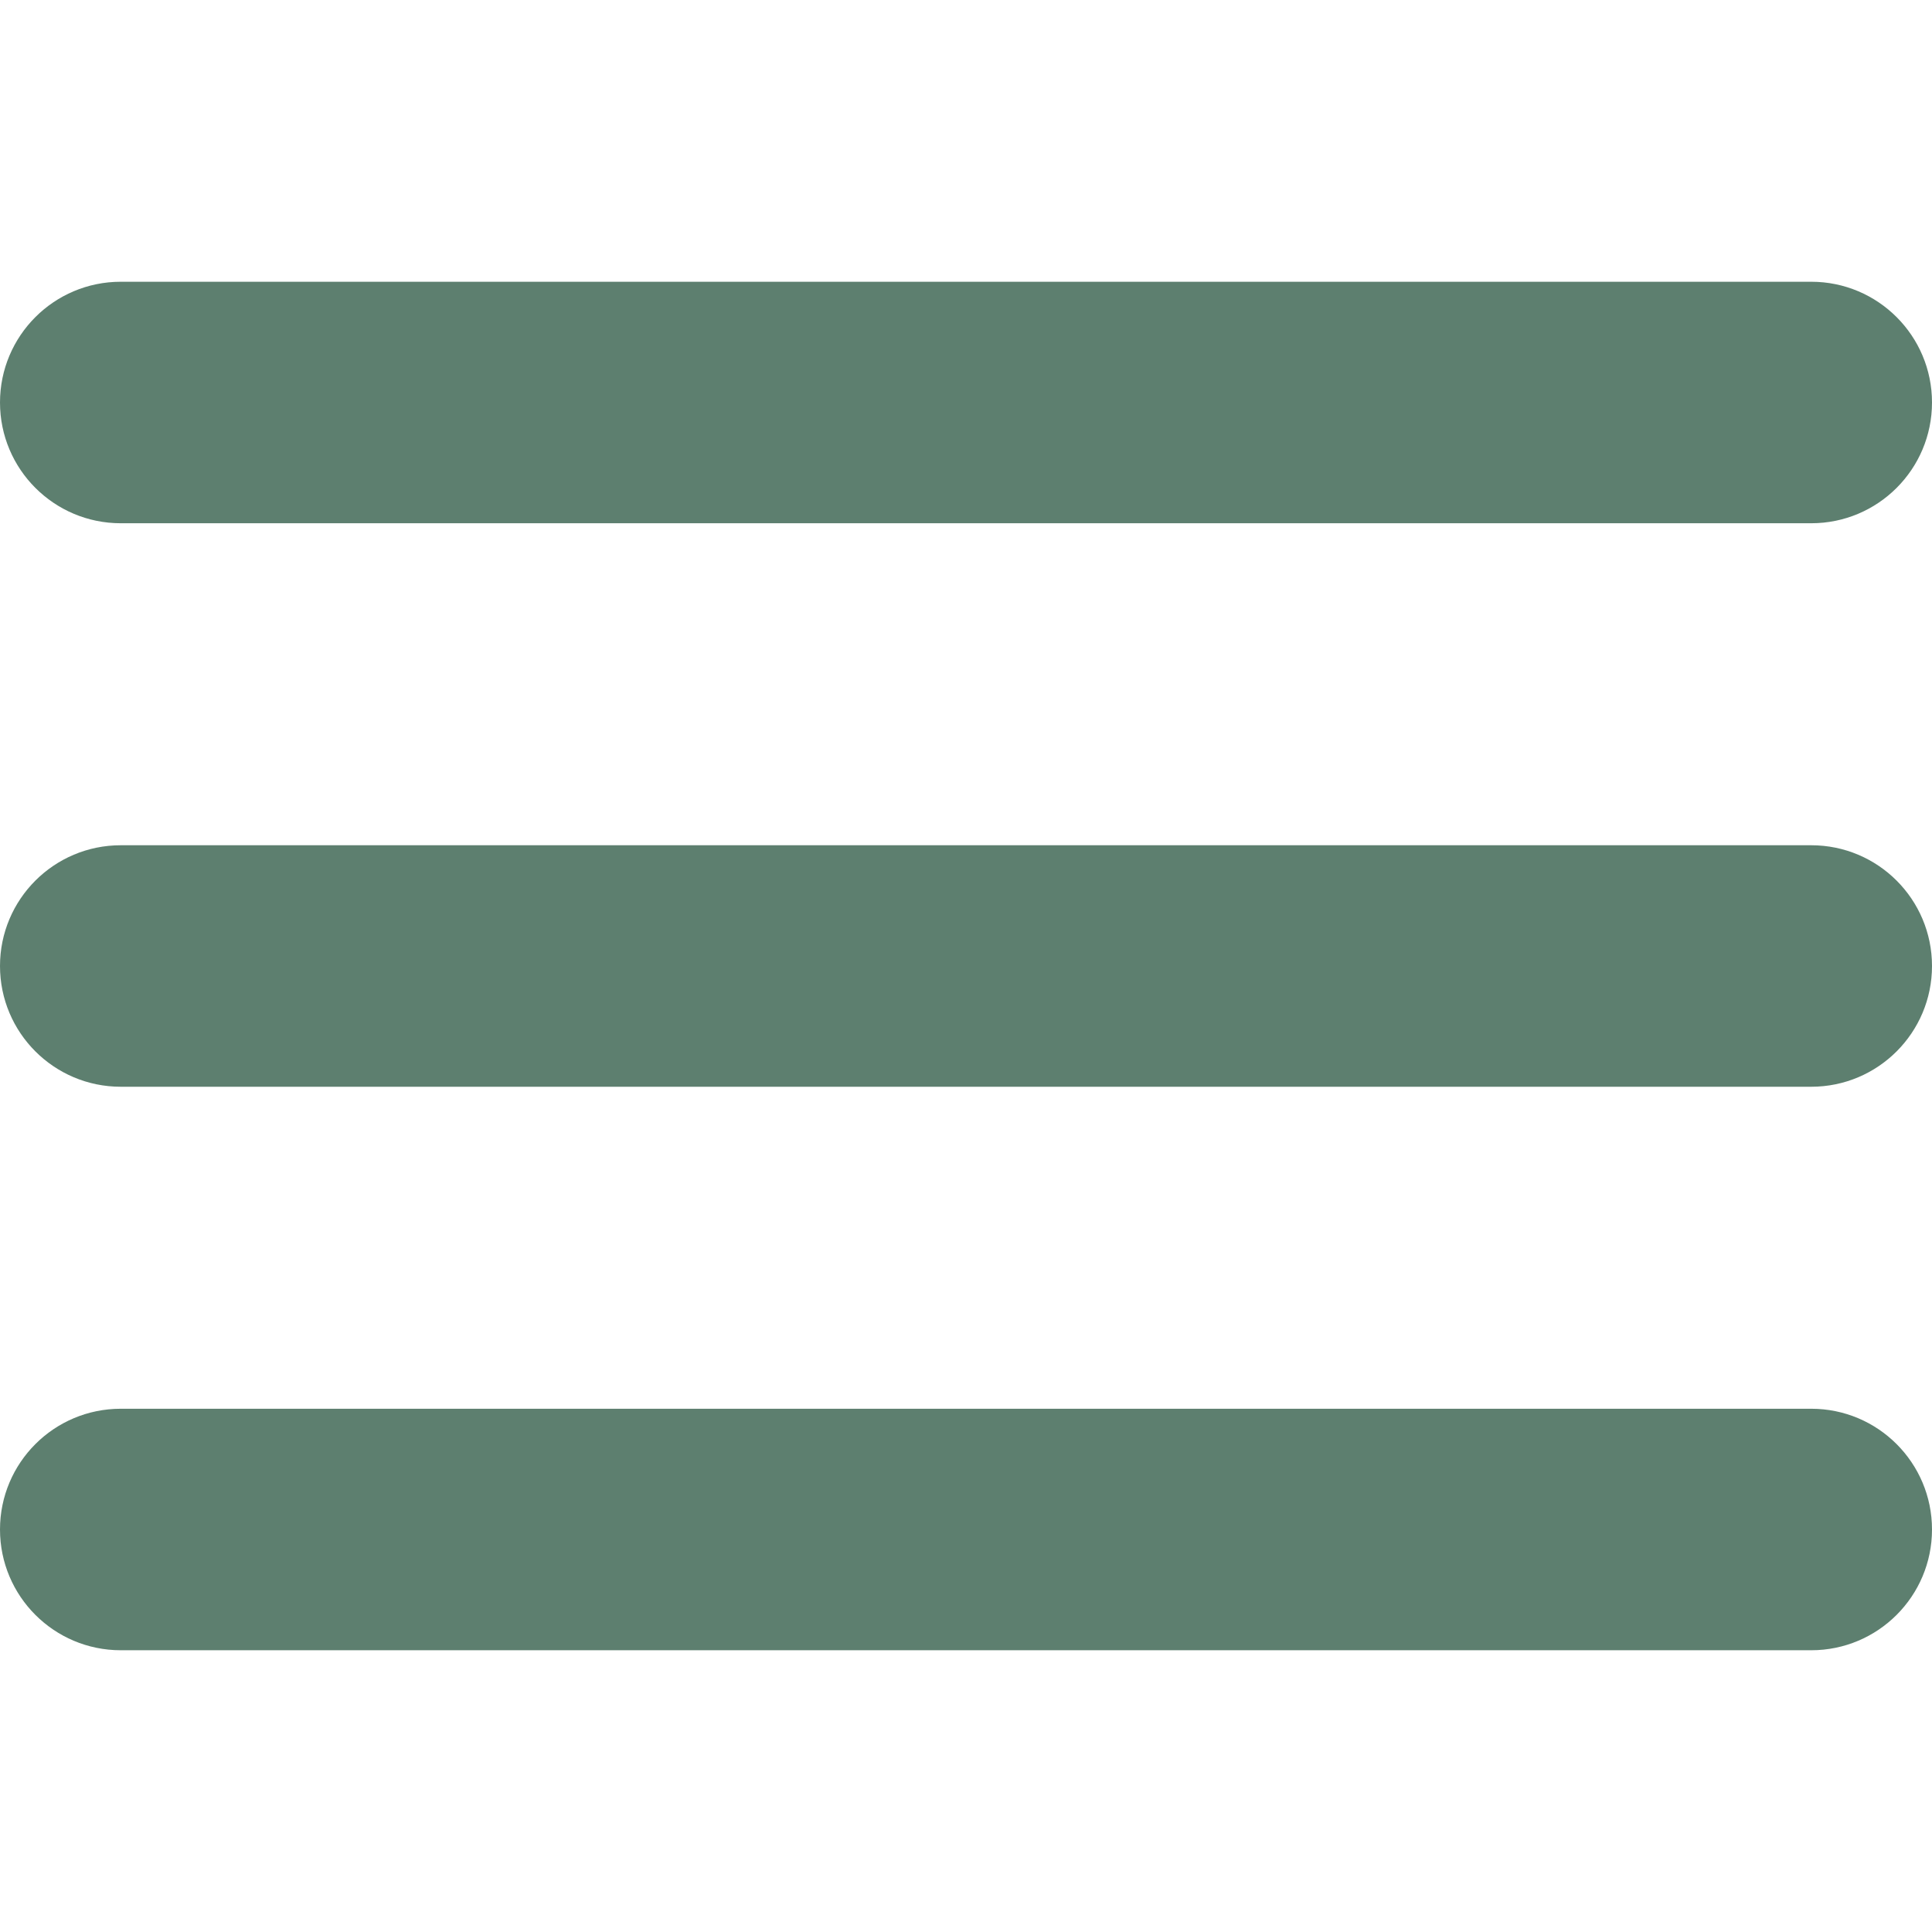 <?xml version="1.0" encoding="UTF-8"?> <svg xmlns="http://www.w3.org/2000/svg" xmlns:xlink="http://www.w3.org/1999/xlink" version="1.1" width="512" height="512" x="0" y="0" viewBox="0 0 512 512" style="enable-background:new 0 0 512 512" xml:space="preserve" class=""><g><path d="M480 224H32c-17.673 0-32 14.327-32 32s14.327 32 32 32h448c17.673 0 32-14.327 32-32s-14.327-32-32-32zM32 138.667h448c17.673 0 32-14.327 32-32s-14.327-32-32-32H32c-17.673 0-32 14.327-32 32s14.327 32 32 32zM480 373.333H32c-17.673 0-32 14.327-32 32s14.327 32 32 32h448c17.673 0 32-14.327 32-32s-14.327-32-32-32z" fill="#5d7f6f" opacity="1" data-original="#000000" class=""></path></g></svg> 